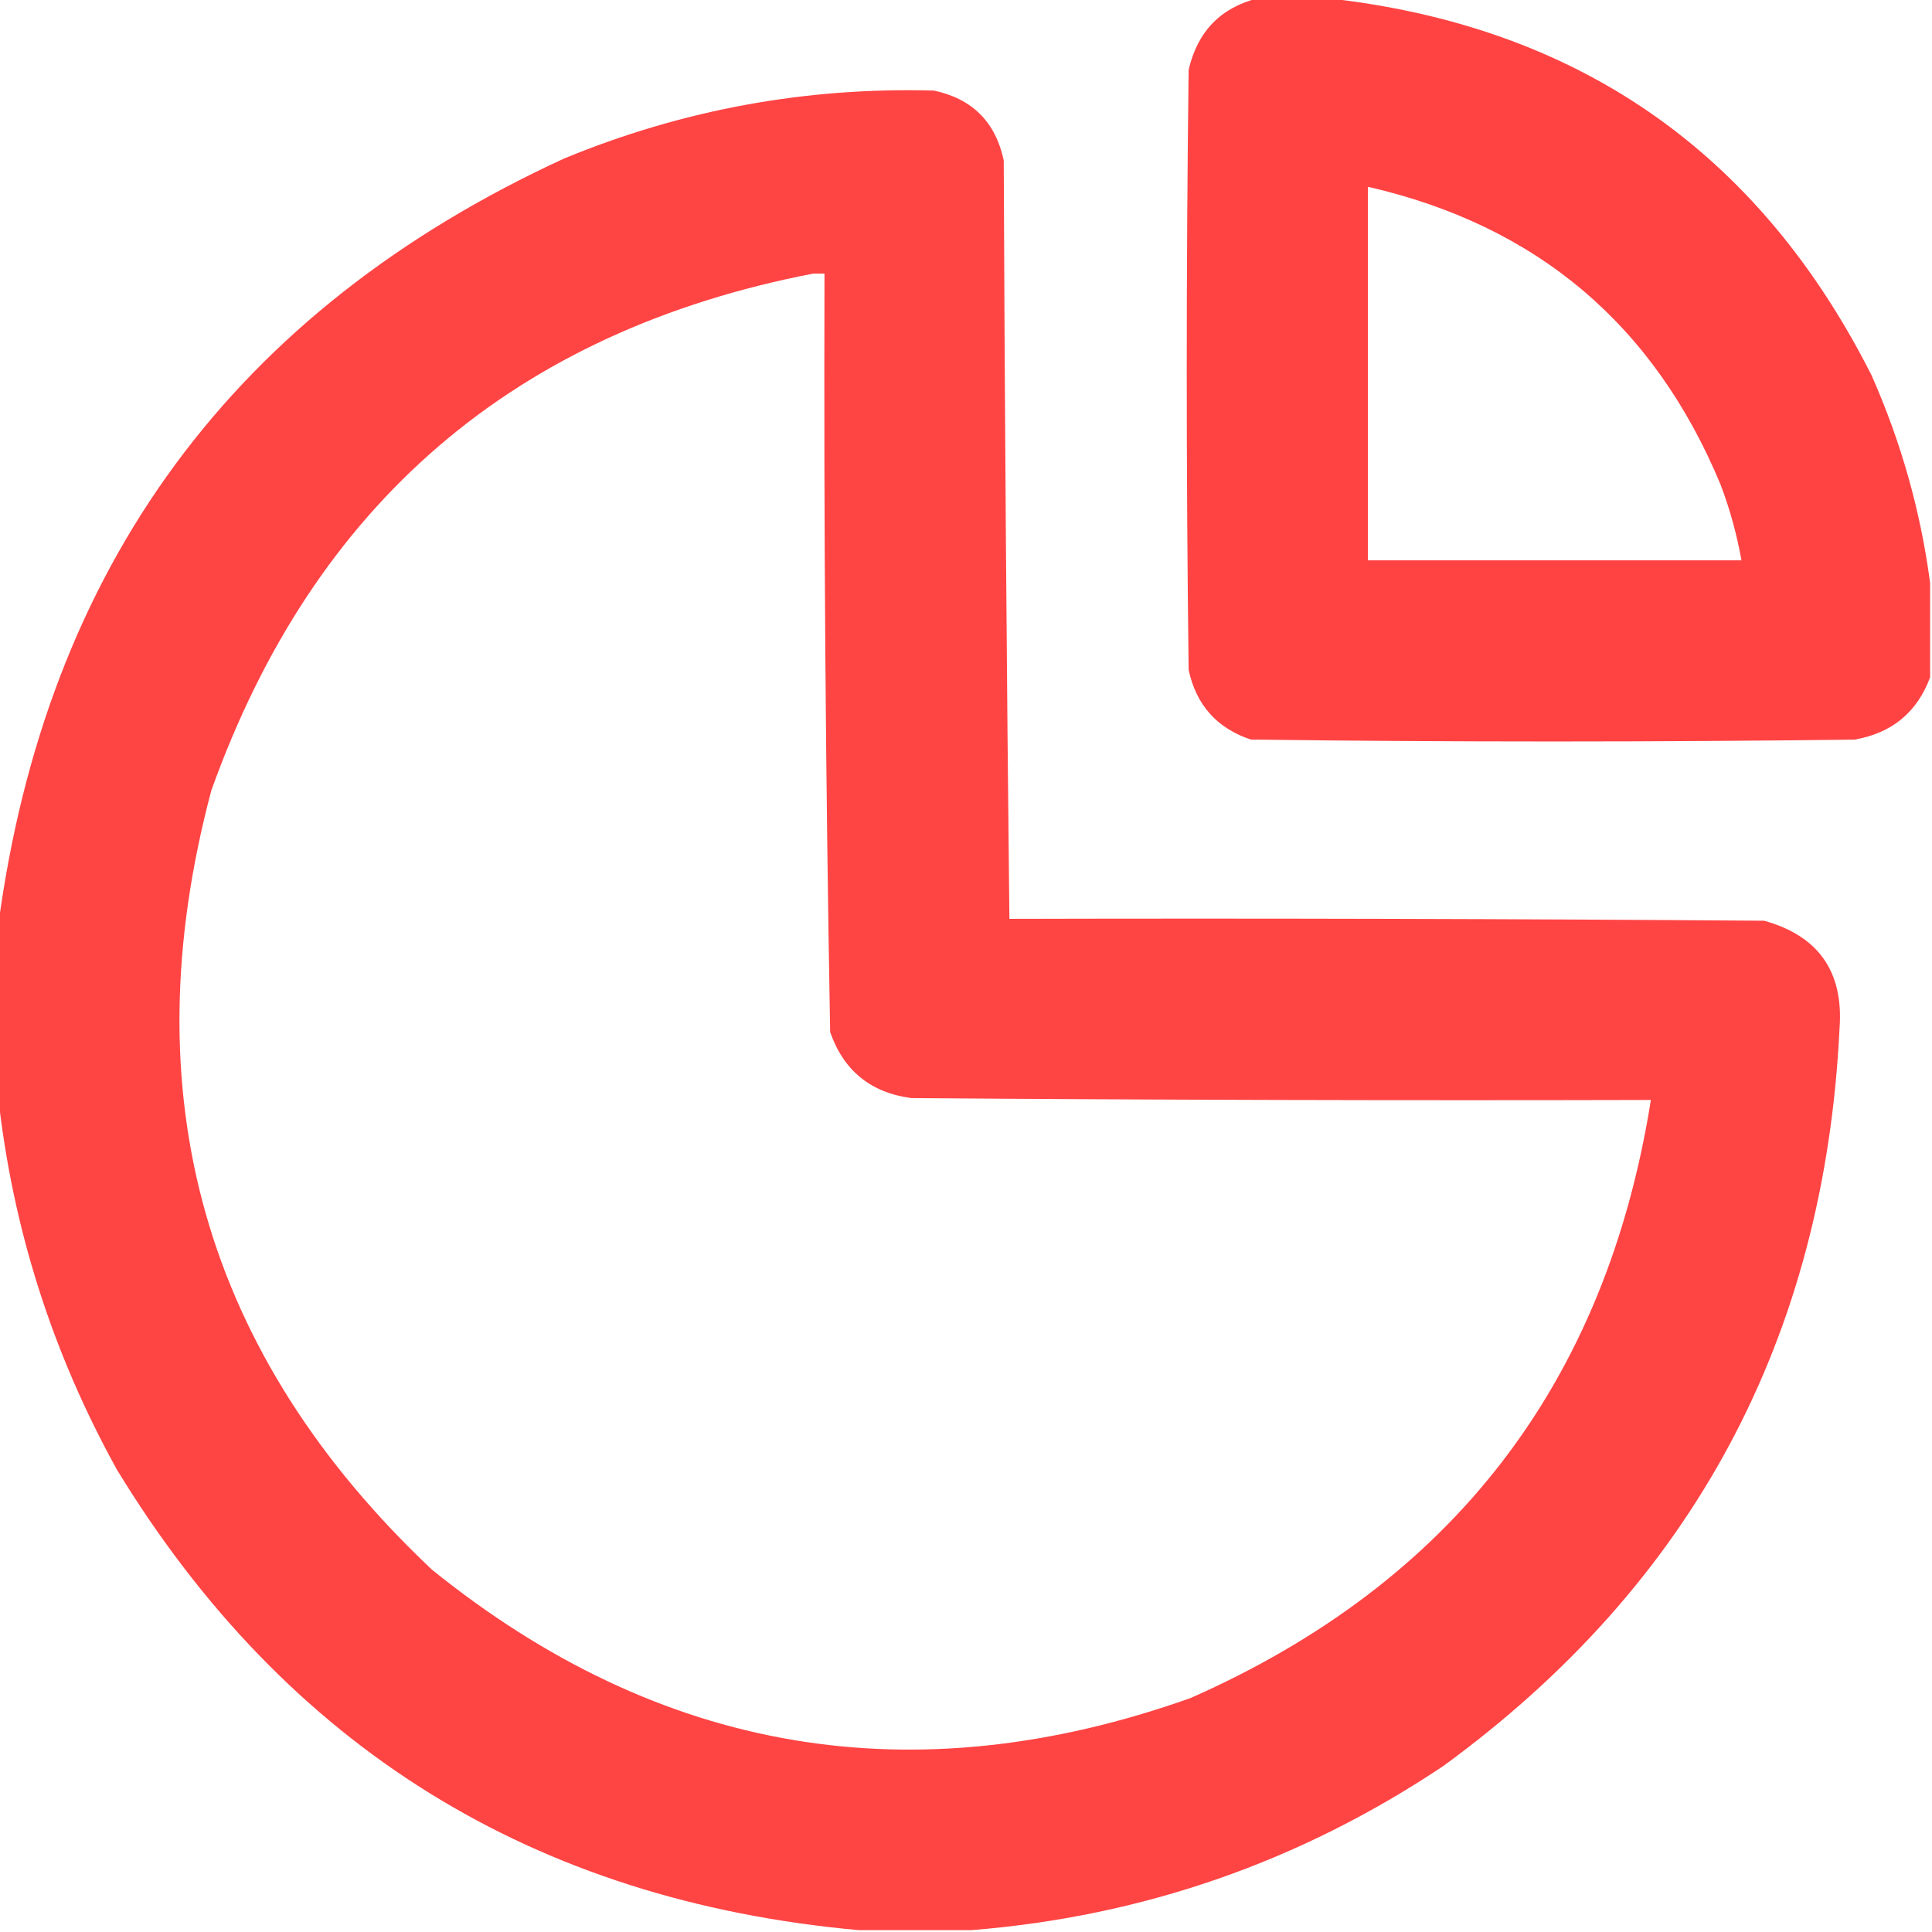 <?xml version="1.0" encoding="UTF-8"?> <svg xmlns="http://www.w3.org/2000/svg" width="512" height="512" viewBox="0 0 512 512" fill="none"><g clip-path="url(#clip0_906_537)"><path opacity="0.977" fill-rule="evenodd" clip-rule="evenodd" d="M333.5 -0.5C339.5 -0.5 345.5 -0.5 351.5 -0.5C417.847 6.743 466.014 40.076 496 99.5C503.84 117.208 509.007 135.542 511.5 154.5C511.5 162.833 511.5 171.167 511.5 179.5C508.05 188.775 501.383 194.275 491.5 196C438.167 196.667 384.833 196.667 331.5 196C322.486 192.985 316.986 186.818 315 177.5C314.333 124.5 314.333 71.5 315 18.5C317.357 8.311 323.524 1.978 333.5 -0.5ZM362.5 49.5C407.23 59.726 438.396 86.059 456 128.5C458.46 135.01 460.294 141.676 461.5 148.5C428.5 148.5 395.5 148.5 362.5 148.5C362.5 115.5 362.5 82.5 362.5 49.5Z" fill="#FF4040"></path><path opacity="0.975" fill-rule="evenodd" clip-rule="evenodd" d="M257.5 511.503C247.5 511.503 237.5 511.503 227.5 511.503C141.337 503.692 75.837 463.025 31 389.503C13.839 358.495 3.339 325.495 -0.5 290.503C-0.5 275.503 -0.5 260.503 -0.5 245.503C12.168 150.021 62.168 82.188 149.5 42.003C180.893 29.058 213.559 23.058 247.5 24.003C257.658 26.16 263.824 32.327 266 42.503C266.266 109.507 266.766 176.507 267.5 243.503C334.167 243.336 400.834 243.503 467.5 244.003C481.926 248.013 488.593 257.513 487.5 272.503C483.505 354.678 448.505 419.845 382.5 468.003C344.575 493.366 302.909 507.866 257.5 511.503ZM215.5 72.503C216.5 72.503 217.5 72.503 218.5 72.503C218.297 139.508 218.797 206.508 220 273.503C223.56 283.727 230.727 289.56 241.5 291.003C306.832 291.503 372.166 291.67 437.5 291.503C425.575 366.545 384.908 419.378 315.5 450.003C241.967 476.122 174.967 464.788 114.5 416.003C54.027 358.963 34.527 290.13 56 209.503C83.179 133.485 136.346 87.818 215.5 72.503Z" fill="#FF4040"></path></g><defs><clipPath id="clip0_906_537"><rect width="512" height="512" fill="white"></rect></clipPath></defs></svg> 